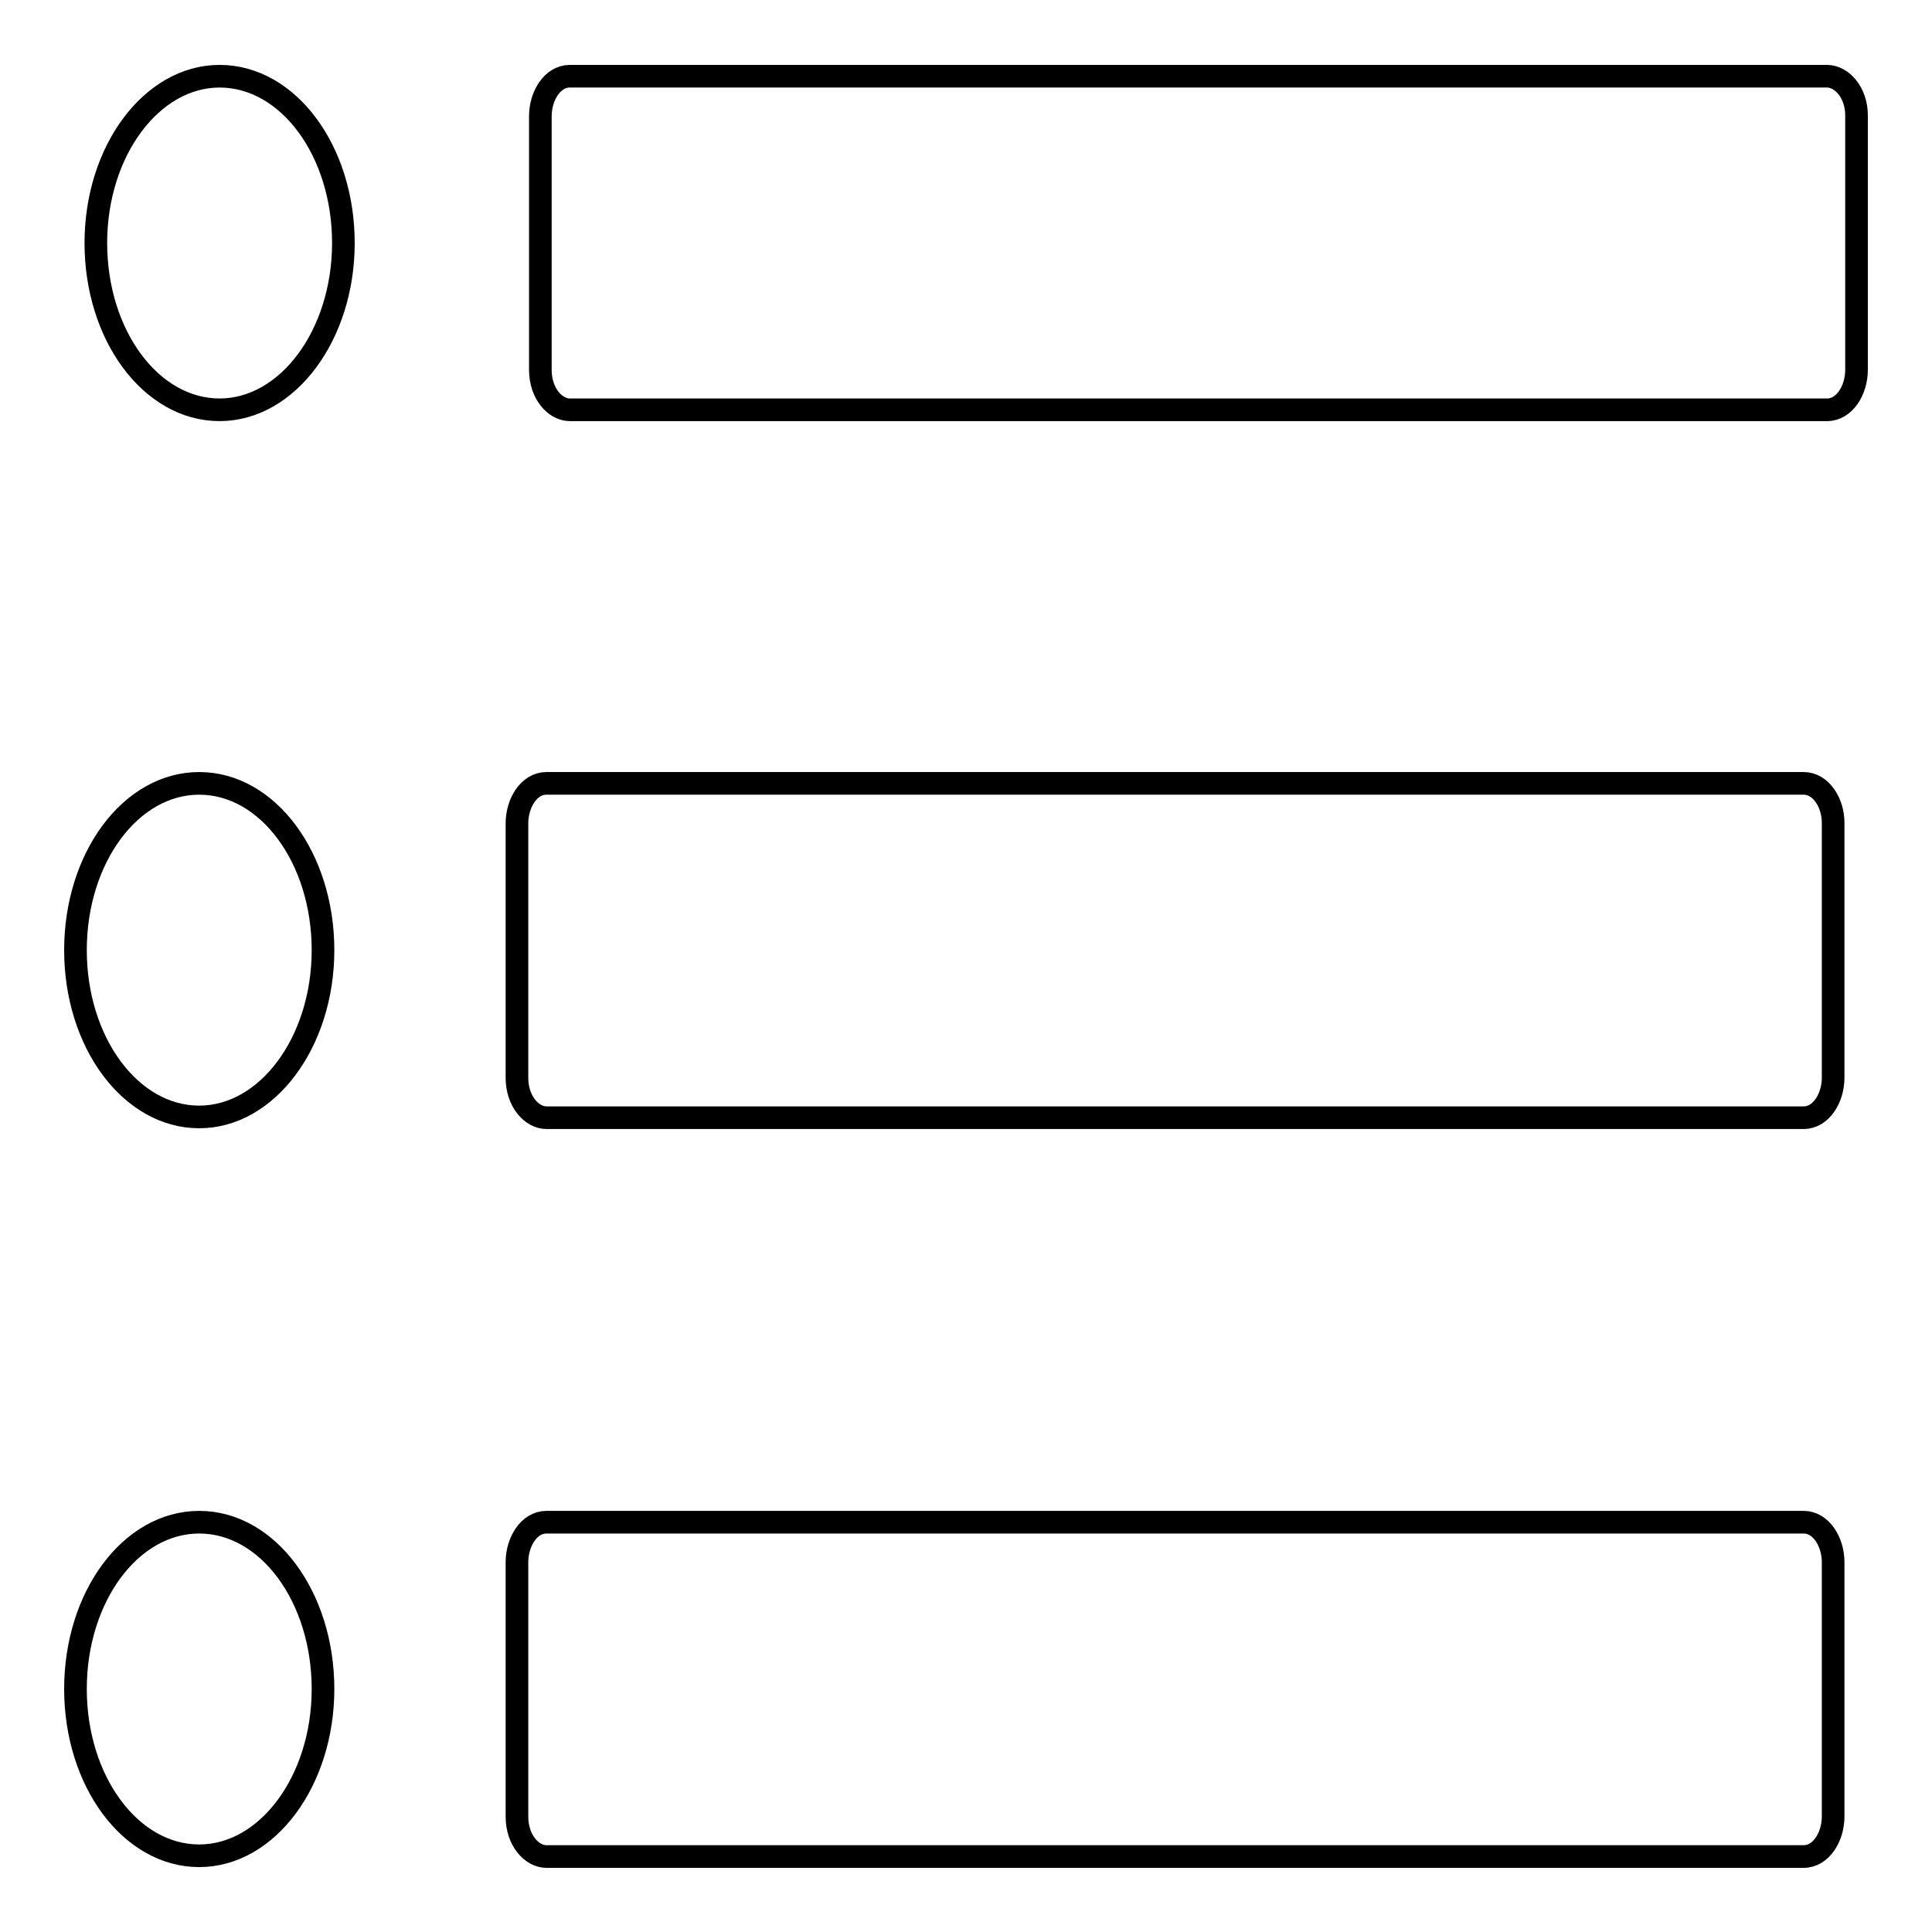 <?xml version="1.0" encoding="utf-8"?>
<!-- Svg Vector Icons : http://www.onlinewebfonts.com/icon -->
<!DOCTYPE svg PUBLIC "-//W3C//DTD SVG 1.1//EN" "http://www.w3.org/Graphics/SVG/1.1/DTD/svg11.dtd">
<svg version="1.1" xmlns="http://www.w3.org/2000/svg" xmlns:xlink="http://www.w3.org/1999/xlink" x="0px" y="0px" viewBox="0 0 256 256" enable-background="new 0 0 256 256" xml:space="preserve">
<g> <path stroke-width="3" fill-opacity="0" stroke="#000000"  d="M12.7,32.2c0,12.2,7.3,22.1,16.4,22.1c9,0,16.4-9.9,16.4-22.1s-7.3-22.1-16.4-22.1 C20.1,10.1,12.7,20,12.7,32.2z M242.1,10.1H75.5c-2.3,0-3.9,2.6-3.9,5.3V49c0,3.2,2,5.3,3.9,5.3h166.6c2.3,0,3.9-2.6,3.9-5.3V15.3 C246,12.2,244,10.1,242.1,10.1L242.1,10.1z M10,125.9c0,12.2,7.3,22.1,16.4,22.1c9,0,16.4-9.9,16.4-22.1c0-12.2-7.3-22.1-16.4-22.1 C17.3,103.8,10,113.7,10,125.9L10,125.9z M239,103.8H72.4c-2.3,0-3.9,2.6-3.9,5.3v33.7c0,3.2,2,5.3,3.9,5.3H239 c2.3,0,3.9-2.6,3.9-5.3V109C242.9,106.4,241.3,103.8,239,103.8L239,103.8z M10,223.8c0,12.2,7.3,22.1,16.4,22.1 c9,0,16.4-9.9,16.4-22.1c0-12.2-7.3-22.1-16.4-22.1C17.3,201.7,10,211.6,10,223.8z M239,201.7H72.4c-2.3,0-3.9,2.6-3.9,5.3v33.7 c0,3.2,2,5.3,3.9,5.3H239c2.3,0,3.9-2.6,3.9-5.3V207C242.9,204.3,241.3,201.7,239,201.7L239,201.7z"/></g>
</svg>